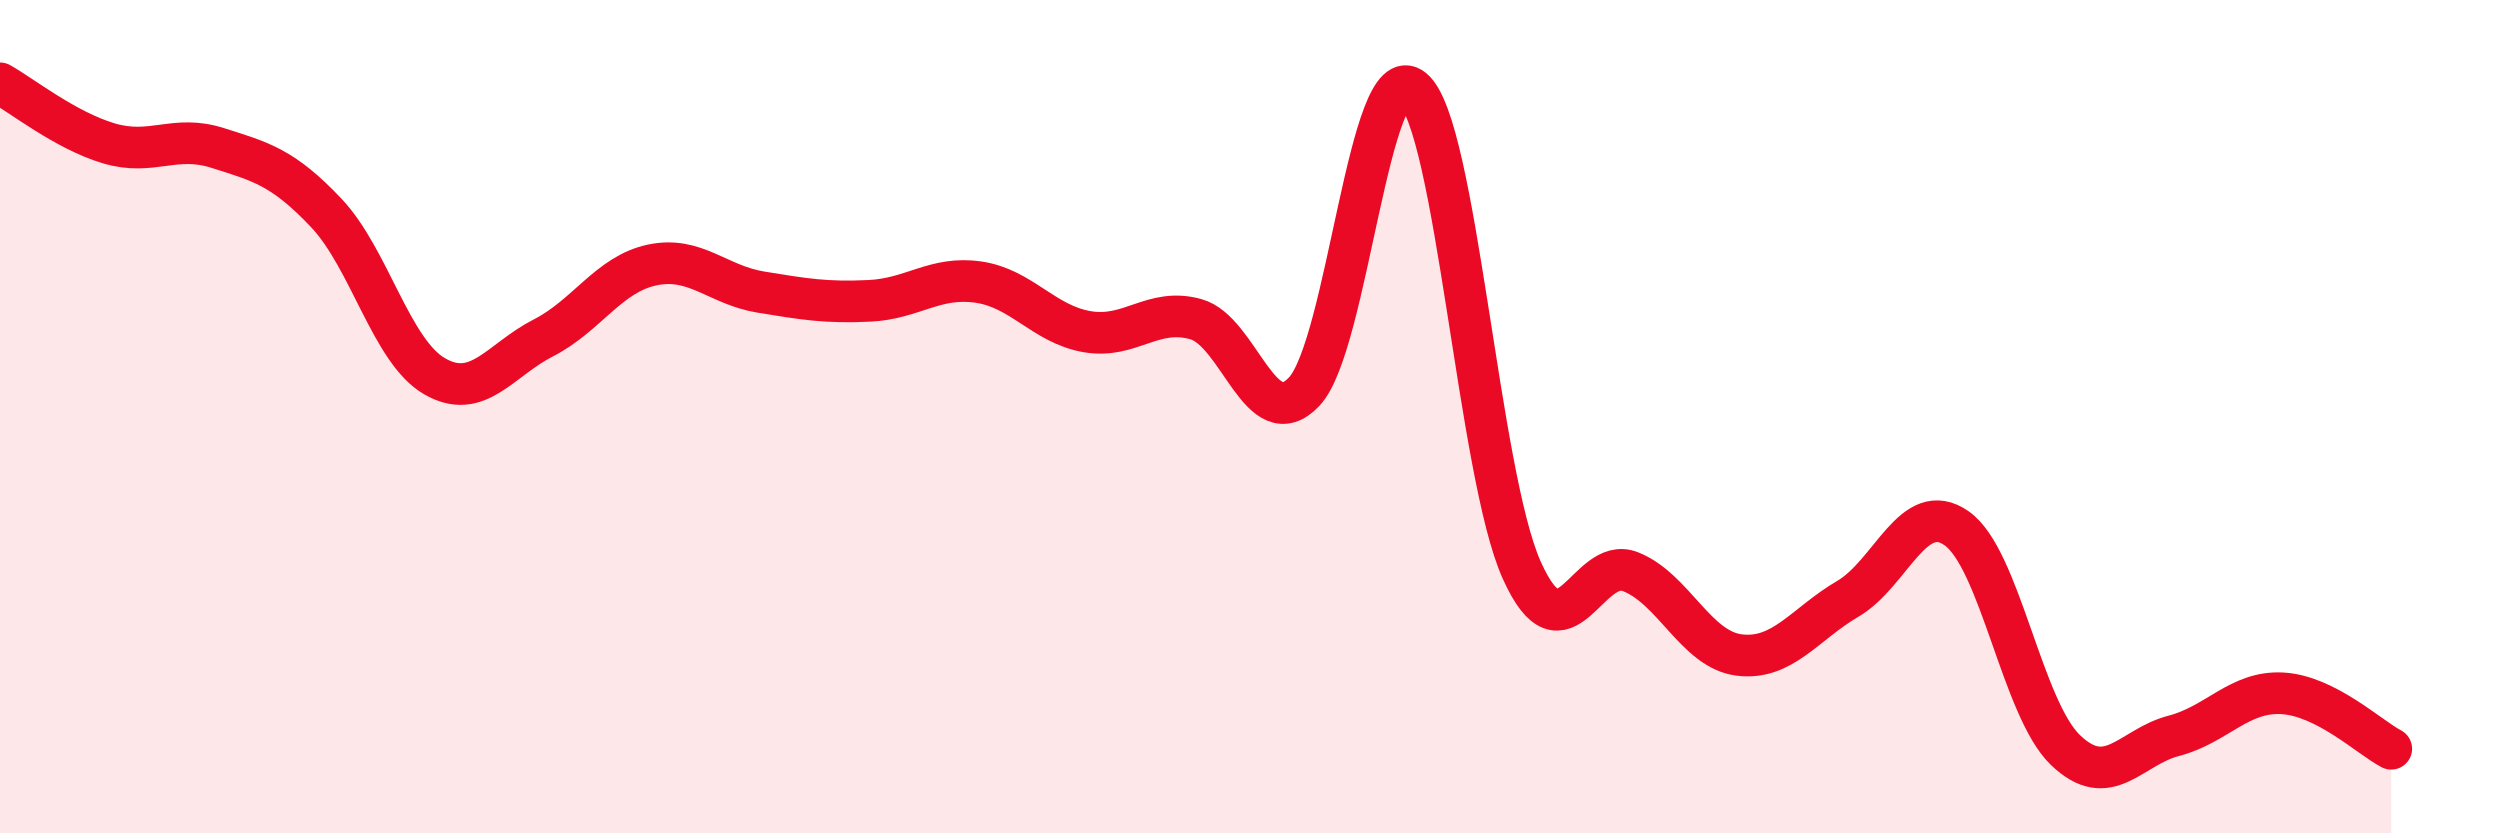 
    <svg width="60" height="20" viewBox="0 0 60 20" xmlns="http://www.w3.org/2000/svg">
      <path
        d="M 0,2 C 0.52,2.29 1.57,3.13 2.61,3.44 C 3.65,3.75 4.18,3.22 5.22,3.55 C 6.26,3.88 6.79,4.01 7.83,5.11 C 8.87,6.21 9.39,8.43 10.43,9.03 C 11.47,9.63 12,8.64 13.04,8.11 C 14.08,7.58 14.61,6.58 15.65,6.36 C 16.69,6.14 17.22,6.84 18.26,7.01 C 19.3,7.18 19.83,7.27 20.87,7.22 C 21.91,7.17 22.44,6.62 23.48,6.77 C 24.52,6.92 25.05,7.78 26.09,7.96 C 27.13,8.14 27.66,7.37 28.7,7.66 C 29.74,7.95 30.26,10.5 31.3,9.4 C 32.34,8.3 32.87,1.28 33.91,2.14 C 34.95,3 35.48,11.36 36.52,13.68 C 37.56,16 38.09,13.31 39.13,13.72 C 40.17,14.13 40.7,15.59 41.74,15.72 C 42.78,15.85 43.31,14.98 44.35,14.37 C 45.39,13.76 45.92,11.95 46.96,12.68 C 48,13.41 48.53,17 49.57,18 C 50.61,19 51.13,17.93 52.17,17.66 C 53.21,17.39 53.74,16.58 54.78,16.64 C 55.82,16.7 56.87,17.7 57.39,17.97L57.39 20L0 20Z"
        fill="#EB0A25"
        opacity="0.1"
        stroke-linecap="round"
        stroke-linejoin="round"
      />
      <path
        d="M 0,2 C 0.52,2.29 1.57,3.13 2.61,3.44 C 3.65,3.75 4.18,3.22 5.22,3.55 C 6.26,3.88 6.79,4.01 7.83,5.11 C 8.87,6.21 9.39,8.43 10.43,9.03 C 11.47,9.63 12,8.64 13.04,8.11 C 14.08,7.58 14.61,6.58 15.65,6.36 C 16.69,6.14 17.22,6.84 18.26,7.01 C 19.3,7.18 19.83,7.27 20.87,7.22 C 21.91,7.17 22.44,6.62 23.48,6.77 C 24.52,6.92 25.05,7.78 26.09,7.96 C 27.13,8.14 27.66,7.37 28.7,7.66 C 29.74,7.95 30.26,10.5 31.3,9.4 C 32.34,8.3 32.87,1.28 33.91,2.14 C 34.95,3 35.48,11.36 36.52,13.68 C 37.56,16 38.09,13.31 39.13,13.72 C 40.17,14.13 40.7,15.59 41.74,15.72 C 42.78,15.85 43.31,14.98 44.35,14.37 C 45.39,13.76 45.92,11.95 46.96,12.68 C 48,13.41 48.53,17 49.57,18 C 50.61,19 51.13,17.93 52.17,17.66 C 53.21,17.39 53.74,16.58 54.78,16.64 C 55.82,16.7 56.87,17.7 57.39,17.97"
        stroke="#EB0A25"
        stroke-width="1"
        fill="none"
        stroke-linecap="round"
        stroke-linejoin="round"
      />
    </svg>
  